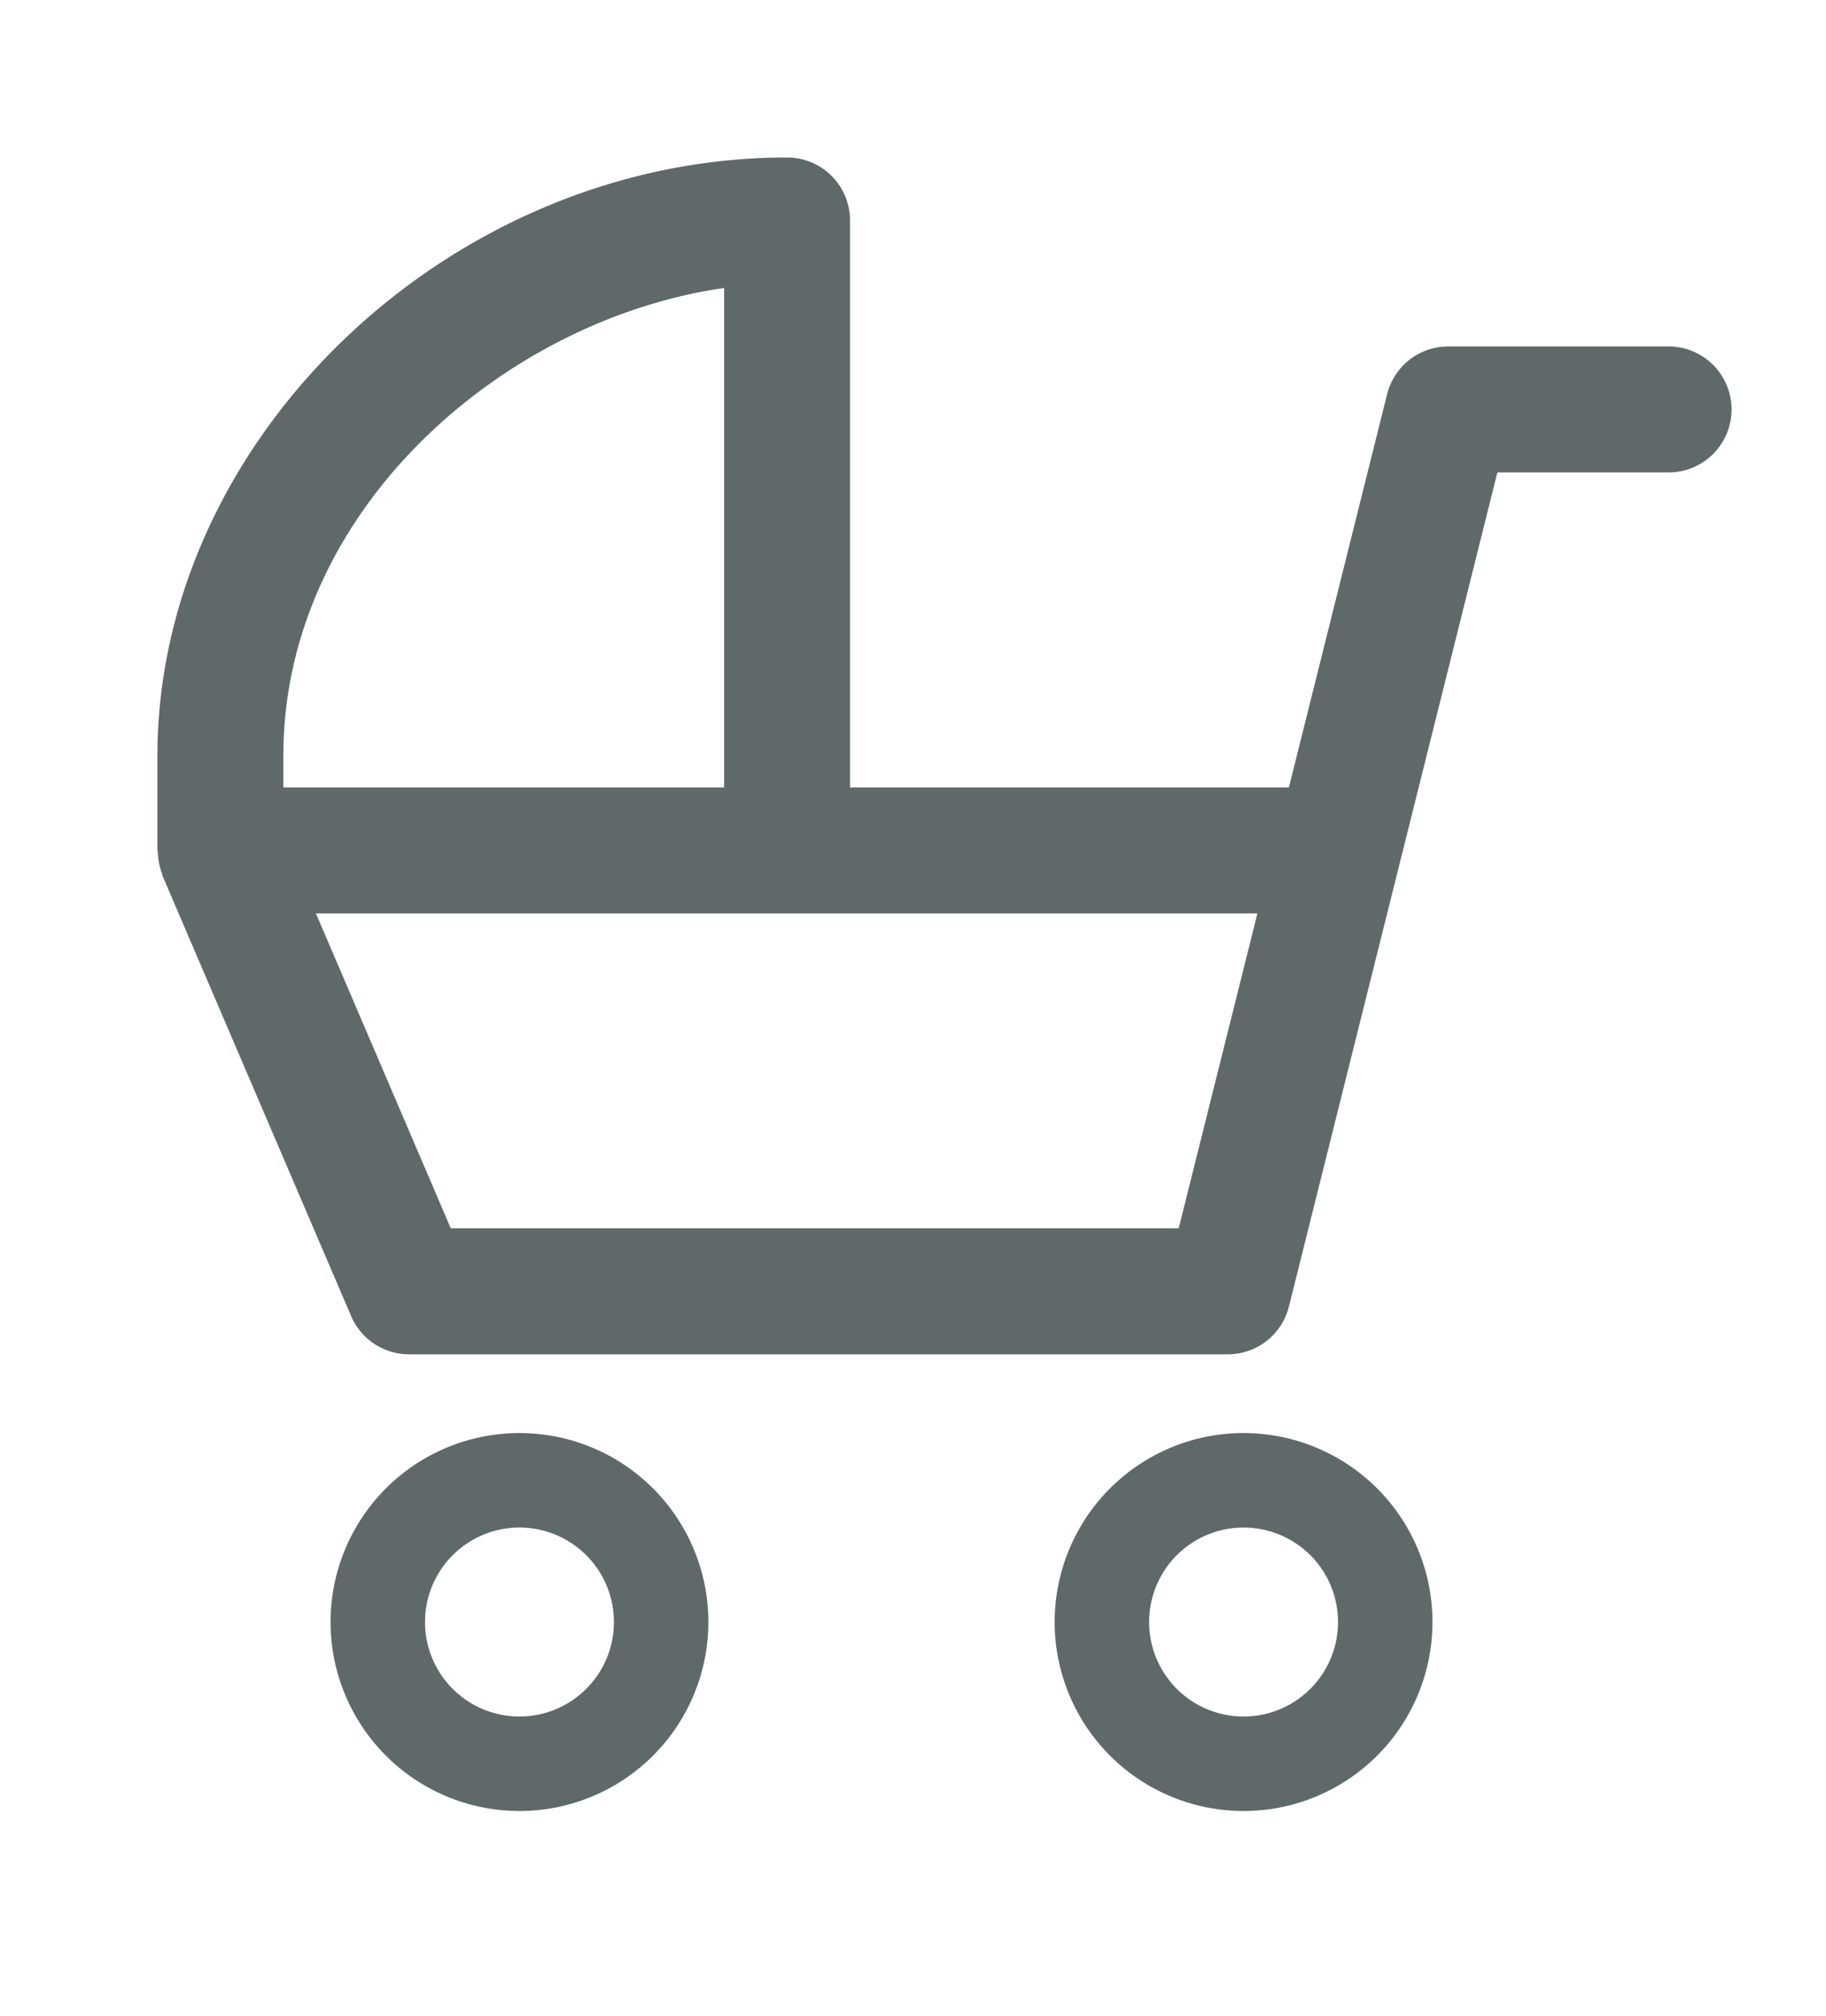 <svg xmlns="http://www.w3.org/2000/svg" width="29" height="32" viewBox="0 0 29 32">
  <title>icon-children-welcome-grey</title>
  <path d="M8.25,28.75a3,3,0,1,1,3-3A3,3,0,0,1,8.25,28.75Zm0-4.5a1.5,1.5,0,1,0,1.5,1.5A1.5,1.5,0,0,0,8.25,24.25Z" fill="#5f6969"/>
  <path d="M19.75,28.75a3,3,0,1,1,3-3A3,3,0,0,1,19.75,28.75Zm0-4.5a1.5,1.5,0,1,0,1.5,1.5A1.5,1.5,0,0,0,19.75,24.25Z" fill="#5f6969"/>
  <path d="M26.5,5.5H23a1,1,0,0,0-.97.757L20.47,12.5H13.5v-9a1,1,0,0,0-1-1c-5.327,0-10,4.439-10,9.5v1.5c0,.015.008.027.008.042a1,1,0,0,0,.068.334l0,.016v0l3,7A1,1,0,0,0,6.5,21.5H19.471l.011,0,.019,0a1,1,0,0,0,.969-.757L23.781,7.5H26.5a1,1,0,0,0,0-2ZM4.5,12c0-3.917,3.516-6.929,7-7.428V12.5h-7Zm.517,2.5H19.97l-1.25,5H7.159Z" fill="#5f6969"/>
</svg>
